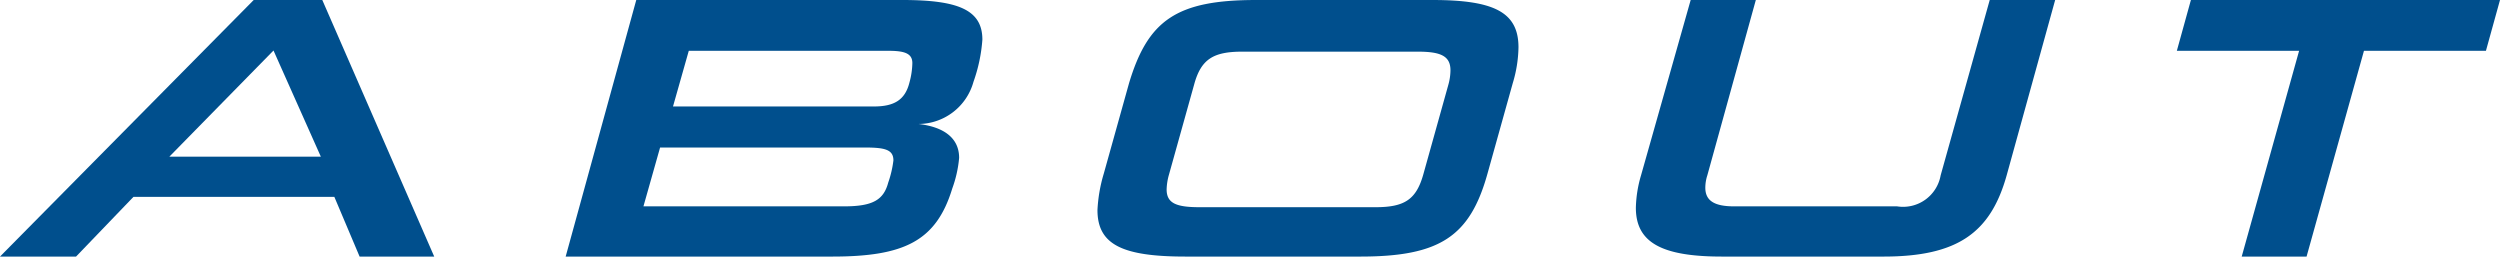 <svg xmlns="http://www.w3.org/2000/svg" viewBox="0 0 87.11 8.94"><defs><style>.cls-1{fill:#004f8d;}</style></defs><g id="レイヤー_2" data-name="レイヤー 2"><g id="material"><path class="cls-1" d="M12.53,8.94l-.88-2.08h-7l-2,2.08H0L8.84,0h2.39l3.9,8.94Zm-3-7.18L5.9,5.46h5.28Z"/><path class="cls-1" d="M19.71,8.94,22.17,0h9.27c1.94,0,2.79.34,2.79,1.38a5.54,5.54,0,0,1-.31,1.47A2,2,0,0,1,32,4.32c.81.09,1.42.44,1.42,1.18a4.17,4.17,0,0,1-.24,1.07C32.62,8.41,31.49,8.94,29,8.94ZM31.13,5.59c0-.38-.3-.45-1-.45H23l-.58,2.05h7c1,0,1.37-.23,1.53-.83A3.66,3.66,0,0,0,31.13,5.59Zm.66-3.39c0-.34-.27-.43-.84-.43H24l-.55,1.94h7c.71,0,1.09-.23,1.24-.84A2.7,2.7,0,0,0,31.79,2.2Z"/><path class="cls-1" d="M41.31,8.94c-2.19,0-3.07-.41-3.07-1.62a5.29,5.29,0,0,1,.22-1.27l.88-3.15C40,.7,41,0,43.77,0h6.14c2.16,0,3,.43,3,1.65a4.52,4.52,0,0,1-.2,1.25l-.88,3.15c-.61,2.19-1.66,2.89-4.43,2.89Zm9.16-6a1.92,1.92,0,0,0,.07-.49c0-.5-.34-.65-1.14-.65H43.28c-1,0-1.43.26-1.67,1.14l-.88,3.15a2.05,2.05,0,0,0-.08.51c0,.48.33.62,1.15.62h6.12c1,0,1.42-.25,1.67-1.13Z"/><path class="cls-1" d="M60,8.94C57.9,8.94,57,8.45,57,7.24a4.3,4.3,0,0,1,.18-1.13L58.91,0h2.27L59.49,6.11a1.42,1.42,0,0,0-.07.43c0,.45.31.65,1,.65h5.68a1.33,1.33,0,0,0,1.52-1.08L69.33,0h2.28L69.92,6.11c-.56,2-1.71,2.83-4.29,2.83Z"/><path class="cls-1" d="M78.11,8.94l2-7.17H75.85L76.34,0H87.11l-.49,1.77H82.37l-2,7.17Z"/></g></g></svg>